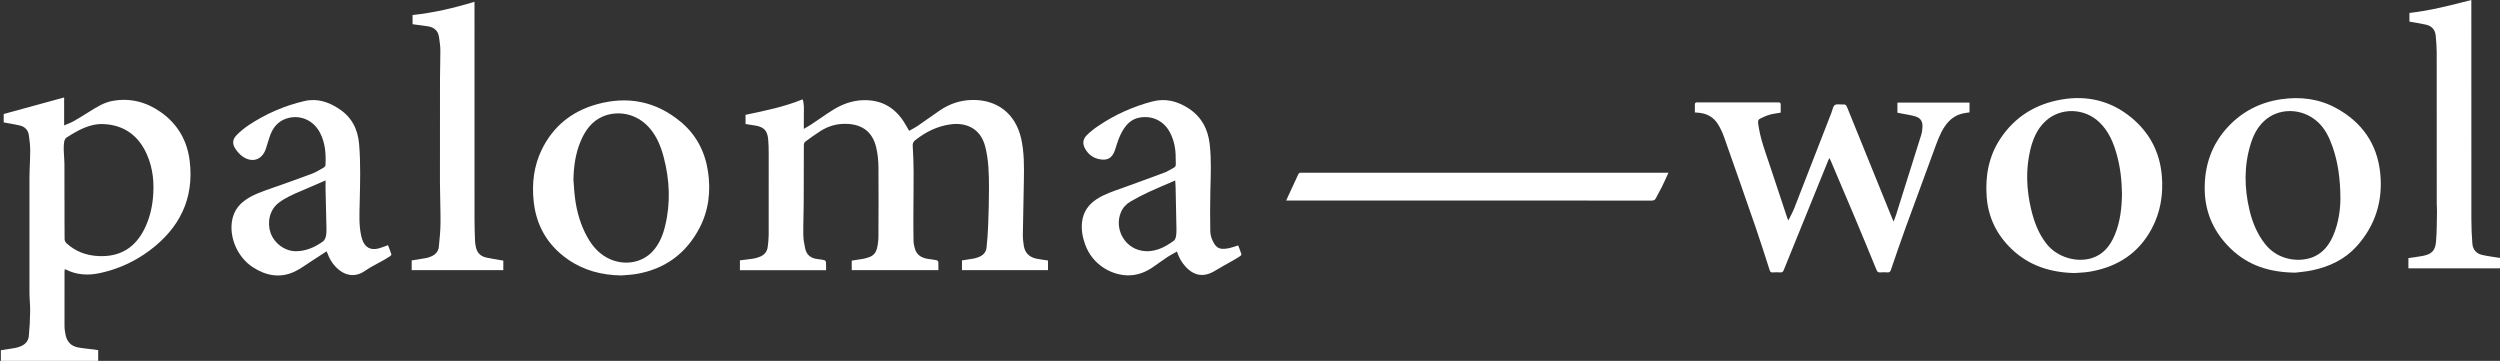 <?xml version="1.0" encoding="utf-8"?>
<!-- Generator: Adobe Illustrator 27.3.1, SVG Export Plug-In . SVG Version: 6.00 Build 0)  -->
<svg version="1.1" id="Capa_1" xmlns="http://www.w3.org/2000/svg" xmlns:xlink="http://www.w3.org/1999/xlink" x="0px" y="0px"
	 viewBox="0 0 1920 277.15" style="enable-background:new 0 0 1920 277.15;" xml:space="preserve">
<rect x="0" y="0" width="1920" height="277.15" fill="#333333" stroke="none"/>
<style type="text/css">
	.st0{fill:#FFFFFF;}
</style>
<g>
	<path class="st0" d="M0.67,277.15c0-2.7,0-5.4,0-8.15c3.73-0.58,7.25-1.1,10.75-1.71c1.23-0.21,2.43-0.62,3.62-1.02
		c3.97-1.35,6.71-4.02,7.11-8.22c0.6-6.23,0.91-12.5,1.01-18.76c0.08-4.88-0.52-9.77-0.53-14.66c-0.06-29.25-0.07-58.49,0-87.74
		c0.02-7.14,0.57-14.27,0.57-21.41c0-3.88-0.5-7.77-1.03-11.62c-0.54-3.92-2.98-6.49-6.78-7.45c-3.39-0.86-6.87-1.34-10.31-1.99
		c-0.71-0.13-1.42-0.26-2.24-0.41c0-2.35,0-4.63,0-6.45c15.5-4.24,30.84-8.45,46.42-12.71c0,6.67,0,13.76,0,21.47
		c2.77-1.21,5.12-2,7.24-3.21c4.2-2.38,8.29-4.95,12.38-7.51c5.57-3.49,11.17-6.99,17.74-8.14c13.47-2.37,25.76,0.84,36.85,8.65
		c12.98,9.13,20.3,21.85,22.21,37.41c3.57,29.05-7.81,51.74-30.86,68.92c-11.36,8.46-24.11,14.28-38.02,17.28
		c-9.03,1.94-17.89,1.55-26.3-2.77c-0.16-0.08-0.37-0.08-0.74-0.15c-0.07,0.52-0.2,1-0.2,1.49c-0.03,14.02-0.08,28.05-0.01,42.07
		c0.01,2.29,0.37,4.61,0.83,6.87c1.05,5.17,4.19,8.56,9.4,9.56c4.15,0.8,8.39,1.1,12.58,1.64c0.97,0.12,1.93,0.29,3.06,0.46
		c0,2.84,0,5.55,0,8.25C50.51,277.15,25.59,277.15,0.67,277.15z M49.51,153.7c0.01,0,0.03,0,0.04,0c0,9.99-0.04,19.97,0.06,29.96
		c0.01,1.02,0.57,2.32,1.32,3.02c6.92,6.46,15.3,9.52,24.65,9.98c16.26,0.8,28.02-6.16,35.29-20.71c3.64-7.3,5.68-15.05,6.52-23.13
		c1.23-11.82,0.24-23.42-4.63-34.36c-6.33-14.22-17.3-22.37-33-23.16c-10.81-0.54-19.86,4.75-28.62,10.31
		c-0.96,0.61-1.66,2.12-1.87,3.32c-0.36,2.13-0.37,4.34-0.31,6.51c0.09,3.43,0.49,6.86,0.52,10.29
		C49.56,135.05,49.51,144.37,49.51,153.7z"/>
	<path class="st0" d="M1920.27,206.07c-23.5,0-47,0-70.61,0c0-2.73,0-5.22,0-7.85c3.6-0.54,7.2-0.97,10.76-1.63
		c6.99-1.3,9.81-3.88,10.44-10.96c0.68-7.62,0.57-15.31,0.75-22.97c0.05-2.11-0.18-4.23-0.18-6.34
		c-0.01-38.72,0.02-77.43-0.04-116.15c-0.01-4.28-0.37-8.58-0.77-12.85c-0.41-4.46-3-7.3-7.3-8.34c-3.46-0.83-7-1.33-10.51-1.98
		c-0.77-0.14-1.54-0.28-2.37-0.43c0-2.21,0-4.3,0-6.62c16.09-1.82,31.69-5.86,47.54-9.95c0,0.87,0,1.57,0,2.27
		c0,55.39-0.02,110.79,0.03,166.18c0.01,6.27,0.26,12.55,0.77,18.8c0.35,4.36,3,7.46,7.26,8.47c4.67,1.11,9.48,1.63,14.23,2.41
		C1920.27,200.77,1920.27,203.42,1920.27,206.07z"/>
	<path class="st0" d="M634.42,207.52c-22.19,0-44.11,0-66.16,0c0-2.52,0-5,0-7.56c3.49-0.45,7.01-0.84,10.52-1.38
		c1.49-0.23,2.96-0.71,4.38-1.23c3.66-1.33,6-3.85,6.46-7.8c0.35-3.01,0.72-6.05,0.73-9.07c0.06-20.91,0.05-41.83,0.01-62.74
		c-0.01-3.7-0.06-7.41-0.43-11.08c-0.66-6.41-3.34-9.12-9.67-10.21c-2.53-0.44-5.08-0.8-7.69-1.21c0-2.36,0-4.59,0-7.06
		c14.76-3.08,29.6-6.09,43.86-11.88c1.26,3.71,0.94,7.45,0.91,11.17c-0.03,3.68-0.01,7.37-0.01,11.5c2.2-1.31,4.16-2.37,6-3.59
		c5.46-3.62,10.78-7.46,16.33-10.93c7.35-4.59,15.29-7.44,24.12-7.53c13.29-0.14,23.27,5.6,30.38,16.62
		c1.39,2.16,2.6,4.44,4.06,6.93c2.16-1.24,4.41-2.33,6.45-3.72c5.74-3.92,11.35-8.02,17.1-11.93c7.51-5.12,15.81-7.92,24.95-8.05
		c19.43-0.28,33.31,10.74,37.56,29.79c2.37,10.62,2.23,21.41,2.05,32.19c-0.23,13.82-0.59,27.64-0.78,41.46
		c-0.04,2.76,0.29,5.55,0.69,8.29c0.79,5.43,3.99,8.85,9.32,10.06c3.01,0.68,6.11,0.99,9.3,1.49c0,2.36,0,4.84,0,7.43
		c-22.03,0-43.99,0-66.07,0c0-2.53,0-5,0-7.49c3.03-0.47,6.02-0.89,9-1.41c1.16-0.21,2.29-0.63,3.41-1.01
		c3.64-1.23,6.08-3.68,6.48-7.52c0.6-5.71,1.01-11.44,1.22-17.18c0.35-9.58,0.67-19.17,0.64-28.76c-0.04-10.63-0.21-21.27-2.94-31.7
		c-3.81-14.57-15.55-18.36-26.4-16.93c-10.33,1.36-19.28,5.84-27.37,12.24c-1.57,1.24-2,2.5-1.86,4.55
		c0.43,6.66,0.65,13.34,0.68,20.02c0.05,10.78-0.14,21.57-0.18,32.35c-0.02,6.87-0.01,13.74,0.12,20.61
		c0.03,1.76,0.48,3.54,0.91,5.26c1.42,5.69,5.67,7.76,10.98,8.45c1.97,0.26,3.94,0.5,5.88,0.91c0.51,0.11,1.23,0.83,1.26,1.32
		c0.14,2.03,0.06,4.08,0.06,6.27c-22.23,0-44.32,0-66.56,0c0-2.32,0-4.66,0-7.29c2.36-0.38,4.81-0.77,7.26-1.15
		c0.33-0.05,0.66-0.07,0.98-0.13c9.1-1.77,11.19-4.16,12.13-14.06c0.16-1.64,0.15-3.3,0.15-4.96c0.04-17.14,0.21-34.28,0.01-51.41
		c-0.06-5.24-0.57-10.61-1.83-15.68c-2.91-11.62-10.74-17.31-22.78-17.67c-7.27-0.21-13.9,1.7-19.96,5.55
		c-4.02,2.55-7.87,5.37-11.7,8.2c-0.63,0.47-1.03,1.65-1.03,2.51c-0.08,14.82-0.03,29.65-0.11,44.47c-0.04,8.2-0.41,16.4-0.31,24.59
		c0.04,3.46,0.72,6.96,1.43,10.37c1.07,5.14,4.55,7.65,9.66,8.18c1.71,0.18,3.42,0.44,5.08,0.85c0.51,0.13,1.19,0.87,1.22,1.36
		C634.5,203.22,634.42,205.26,634.42,207.52z"/>
	<path class="st0" d="M1301.66,86.38c0-2.13,0.01-4.17,0-6.2c0-1.19,0.58-1.54,1.74-1.54c20.81,0.03,41.61,0.03,62.42-0.01
		c1.35,0,1.76,0.55,1.75,1.74c-0.01,1.98,0,3.96,0,6.14c-2.94,0.53-5.85,0.82-8.61,1.62c-2.56,0.74-5.02,1.9-7.4,3.1
		c-1.24,0.63-1.5,1.89-1.31,3.42c1.41,11.32,5.47,21.88,9.05,32.59c4.52,13.53,8.98,27.08,13.48,40.62c0.1,0.29,0.29,0.56,0.72,1.37
		c1.62-3.33,3.27-6.19,4.46-9.23c9.6-24.54,19.12-49.12,28.67-73.69c0.76-1.96,1.08-4.68,2.54-5.64c1.54-1.02,4.2-0.27,6.36-0.45
		c1.62-0.13,2.36,0.42,2.99,2c11.57,28.67,23.22,57.31,34.86,85.95c0.21,0.53,0.48,1.03,0.94,2c0.73-2,1.36-3.55,1.86-5.15
		c6.46-20.46,12.93-40.92,19.31-61.41c0.62-1.99,0.88-4.15,0.96-6.24c0.16-4.3-1.5-6.8-5.62-8.03c-3.21-0.96-6.59-1.39-9.89-2.06
		c-1.23-0.25-2.45-0.48-3.72-0.73c0-2.65,0-5.14,0-7.77c18.44,0,36.82,0,55.35,0c0,2.48,0,4.95,0,7.53
		c-1.6,0.25-3.23,0.42-4.82,0.76c-6.02,1.27-10.54,4.75-13.97,9.73c-3.87,5.62-6.03,12.02-8.35,18.35
		c-7.22,19.73-14.55,39.41-21.72,59.16c-3.97,10.92-7.72,21.92-11.49,32.92c-0.51,1.5-1.17,2.12-2.79,1.97
		c-1.77-0.16-3.58-0.15-5.36,0c-1.57,0.13-2.29-0.41-2.9-1.89c-5.6-13.7-11.25-27.38-16.98-41.02
		c-6.06-14.44-12.23-28.83-18.35-43.24c-0.2-0.47-0.45-0.92-0.82-1.67c-0.38,0.73-0.68,1.2-0.89,1.71
		c-11.42,28.09-22.83,56.18-34.2,84.29c-0.56,1.38-1.2,1.95-2.72,1.83c-1.91-0.15-3.85-0.13-5.76,0c-1.37,0.09-1.92-0.38-2.34-1.7
		c-3.58-11.13-7.11-22.28-10.92-33.33c-7.99-23.16-16.11-46.28-24.27-69.39c-1.09-3.09-2.55-6.11-4.22-8.94
		c-3.58-6.06-9.15-8.96-16.1-9.34C1303.02,86.48,1302.44,86.44,1301.66,86.38z"/>
	<path class="st0" d="M477.11,211.54c-14.9-0.24-28.76-3.8-41.04-12.37c-15.61-10.9-24.34-25.98-26.25-44.89
		c-1.38-13.66,0.2-26.97,6.28-39.43c8.71-17.86,23.02-29.33,41.97-34.68c23.8-6.72,45.69-2.49,64.79,13.44
		c11.84,9.88,18.62,22.9,20.88,38.11c2.25,15.15,0.58,29.88-6.62,43.56c-10.31,19.56-26.49,31.37-48.37,35.13
		C484.92,211.06,480.99,211.18,477.11,211.54z M440.39,138.1c0.39,4.67,0.6,9.37,1.21,14.01c1.37,10.49,4.22,20.57,9.41,29.88
		c4.22,7.57,9.74,13.8,17.96,17.26c11.41,4.79,24.25,2.43,32.2-6.15c5.12-5.53,7.89-12.34,9.64-19.53
		c4.3-17.66,3.53-35.27-1.06-52.76c-2.13-8.11-5.19-15.83-10.75-22.31c-10.21-11.88-25.26-13.89-36.52-8.82
		c-8.19,3.69-13.06,10.57-16.45,18.57C441.99,117.76,440.58,127.79,440.39,138.1z"/>
	<path class="st0" d="M1593.11,209.7c-18.49-0.45-34.8-5.67-48.12-18.37c-11.34-10.82-17.95-24.08-19.19-39.8
		c-1.26-16.05,1.43-31.31,10.41-44.93c11.26-17.07,27.52-26.92,47.47-30.24c19.33-3.22,37.2,1.03,52.6,13.45
		c14.2,11.46,22.31,26.44,23.96,44.7c1.32,14.62-0.92,28.65-7.99,41.63c-9.9,18.19-25.56,28.43-45.7,32.23
		c-1.75,0.33-3.52,0.61-5.3,0.76C1598.42,209.41,1595.58,209.54,1593.11,209.7z M1629.68,148.97c-0.15-10.38-1.25-20.41-3.98-30.21
		c-2.58-9.27-6.19-17.97-13.34-24.84c-11.58-11.13-30.05-11.59-41.57-0.74c-6.38,6.02-9.63,13.82-11.59,22.19
		c-3.54,15.11-2.85,30.19,0.67,45.19c2.27,9.66,5.68,18.87,11.92,26.77c7.93,10.04,22.69,14.65,34.68,10.91
		c8.97-2.8,14.12-9.44,17.6-17.66C1628.39,170.41,1629.5,159.66,1629.68,148.97z"/>
	<path class="st0" d="M1762.86,209.39c-20.62-0.23-36.52-5.82-49.56-18.34c-12.9-12.38-19.85-27.57-20.09-45.55
		c-0.24-18.34,5.32-34.67,17.96-48.18c11-11.75,24.65-18.74,40.6-21.08c14.82-2.18,29.14-0.46,42.38,6.76
		c19.7,10.75,31.45,27.29,33.84,49.7c2.28,21.38-3.68,40.53-18.19,56.57c-8.98,9.93-20.71,15.46-33.68,18.25
		C1770.92,208.64,1765.55,209.03,1762.86,209.39z M1797.44,152.98c0-15.85-2.05-28.8-5.95-40.02c-2.59-7.43-5.91-14.45-12-19.78
		c-11.99-10.49-29.83-10.53-40.9-0.01c-4.97,4.72-7.97,10.69-9.99,17.13c-5.3,16.92-5.03,33.99-0.98,51.1
		c2.25,9.48,5.91,18.33,12.02,26.07c10.43,13.2,27.79,14.26,38,9.42c6.96-3.3,11.25-9.07,14.23-15.92
		C1796.2,171.02,1797.34,160.49,1797.44,152.98z"/>
	<path class="st0" d="M297.99,188.29c0.88,2.3,1.81,4.6,2.59,6.96c0.11,0.34-0.39,1.1-0.8,1.37c-1.76,1.17-3.57,2.26-5.4,3.31
		c-4.58,2.63-9.45,4.86-13.74,7.89c-9.38,6.64-17.64,2.55-22.79-2.84c-2.83-2.96-4.91-6.38-6.26-10.25
		c-0.15-0.43-0.37-0.83-0.76-1.71c-3.89,2.53-7.63,4.99-11.41,7.4c-4.4,2.8-8.6,6.06-13.3,8.24c-11.22,5.2-21.97,3.05-32.01-3.49
		c-11.87-7.72-18.5-23.38-15.69-36.69c1.3-6.17,4.65-11.01,9.76-14.67c5.89-4.22,12.64-6.54,19.39-8.9
		c10.73-3.76,21.45-7.52,32.09-11.52c3.19-1.2,6.12-3.12,9.11-4.8c0.54-0.3,1.16-1.04,1.19-1.6c0.46-8.67-0.09-17.21-4.23-25.1
		c-4.75-9.03-14.02-13.57-23.76-11.4c-6.99,1.56-11.63,6.1-14.19,12.67c-1.41,3.62-2.34,7.43-3.59,11.12
		c-2.87,8.43-10.29,11.06-17.7,6.02c-2.28-1.55-4.26-3.8-5.78-6.12c-2.42-3.69-2.15-7.18,0.95-10.33c2.85-2.9,6.05-5.55,9.44-7.8
		c13.13-8.7,27.41-14.89,42.76-18.45c9.88-2.29,18.66,0.72,26.83,6.19c9.57,6.4,14.14,15.54,15.1,26.81c1.28,15,0.79,30,0.46,45
		c-0.19,8.45-0.68,16.93,1.1,25.3c0.22,1.03,0.5,2.06,0.84,3.05c2.1,6.13,6.41,8.49,12.74,6.81
		C293.21,190.15,295.39,189.2,297.99,188.29z M250.03,138.57c-6.67,2.88-12.77,5.55-18.91,8.14c-5.86,2.47-11.65,5-16.81,8.83
		c-7.68,5.69-9.11,15.78-6.54,23.21c2.81,8.11,11.06,14.24,19.47,14.19c7.75-0.04,14.56-3.06,20.74-7.47
		c1.15-0.82,1.96-2.52,2.29-3.96c0.47-2.03,0.49-4.2,0.45-6.31c-0.19-10.05-0.47-20.09-0.7-30.14
		C249.99,142.92,250.03,140.75,250.03,138.57z"/>
	<path class="st0" d="M950.94,188.49c0.8,2.12,1.7,4.37,2.46,6.66c0.12,0.36-0.32,1.12-0.71,1.38c-1.87,1.24-3.8,2.4-5.74,3.52
		c-4.52,2.6-9.16,5.02-13.59,7.77c-8.5,5.28-16.09,4.34-22.88-3.06c-3-3.26-5.1-7.04-6.58-11.59c-2.51,1.43-4.92,2.64-7.15,4.12
		c-3.97,2.64-7.79,5.49-11.74,8.16c-5.37,3.62-11.24,5.86-17.8,6.02c-12.26,0.3-28.03-7.31-33.9-23.93
		c-1.97-5.57-2.98-11.26-2.29-17.14c0.9-7.65,4.93-13.39,11.36-17.54c5.95-3.84,12.63-5.99,19.24-8.34
		c11.2-3.99,22.34-8.16,33.49-12.28c0.68-0.25,1.32-0.61,1.95-0.98c7.29-4.27,5.83-1.72,5.86-10.26c0.03-6.67-1.21-13.16-4.33-19.16
		c-4.76-9.15-14.04-13.54-24.14-11.38c-4.42,0.95-7.77,3.55-10.41,7.11c-3.12,4.2-5.01,8.98-6.55,13.93
		c-0.43,1.39-0.83,2.79-1.33,4.15c-2.16,5.83-5.61,7.8-11.74,6.64c-4.83-0.91-8.48-3.62-10.93-7.84c-2.21-3.81-2.02-7.44,1.09-10.56
		c2.68-2.69,5.77-5.06,8.93-7.2c12.76-8.63,26.63-14.88,41.56-18.77c10.13-2.64,19.21-0.21,27.74,5.33
		c10,6.49,14.91,15.9,16.24,27.52c1.38,12.15,0.77,24.3,0.49,36.46c-0.23,9.98-0.2,19.96-0.06,29.94c0.03,2.39,0.57,4.93,1.54,7.11
		c2.97,6.65,5.79,7.48,11.84,6.51C945.43,190.38,947.91,189.38,950.94,188.49z M902.58,138.6c-7.03,3.05-13.69,5.79-20.22,8.82
		c-4.84,2.25-9.62,4.69-14.22,7.4c-3.28,1.93-5.86,4.75-7.35,8.38c-5.07,12.42,2.67,26.91,15.92,29.32
		c9.48,1.72,17.46-2.28,24.83-7.67c0.88-0.64,1.37-2.11,1.6-3.28c0.34-1.74,0.41-3.55,0.38-5.33c-0.18-10.71-0.41-21.42-0.65-32.12
		C902.84,142.36,902.69,140.59,902.58,138.6z"/>
	<path class="st0" d="M987.76,154.02c3.21-6.94,6.24-13.46,9.24-19.99c0.47-1.03,1.16-1.55,2.32-1.37c0.32,0.05,0.66,0.01,0.99,0.01
		c92.77,0,185.54,0,278.31,0c0.78,0,1.57,0,2.75,0c-1.78,3.84-3.36,7.45-5.11,10.98c-1.43,2.9-3.12,5.68-4.56,8.58
		c-0.73,1.45-1.72,1.83-3.29,1.83c-20.48-0.05-40.95-0.03-61.43-0.03c-72.03,0-144.06,0-216.09,0
		C990.03,154.02,989.18,154.02,987.76,154.02z"/>
	<path class="st0" d="M316.85,18.58c0-2.41,0-4.58,0-7.04c16.13-1.69,31.84-5.38,47.56-10.17c0,1.23,0,2.08,0,2.93
		c0,54.93-0.01,109.85,0.02,164.78c0,5.42,0.22,10.84,0.4,16.26c0.04,1.31,0.31,2.62,0.54,3.92c0.8,4.58,3.47,7.52,8.01,8.53
		c3.54,0.79,7.15,1.32,10.72,1.96c0.78,0.14,1.56,0.26,2.45,0.4c0,2.41,0,4.77,0,7.3c-23.37,0-46.79,0-70.38,0c0-2.44,0-4.97,0-7.45
		c3.74-0.6,7.45-1.16,11.14-1.81c1.1-0.19,2.16-0.61,3.21-1c3.55-1.33,6.09-3.75,6.5-7.57c0.65-6.16,1.24-12.36,1.29-18.55
		c0.09-10.18-0.41-20.37-0.43-30.55c-0.06-26.93-0.02-53.87,0.04-80.8c0.01-7.14,0.34-14.28,0.28-21.42c-0.03-3.22-0.59-6.44-1-9.64
		c-0.65-5.04-3.77-7.68-8.6-8.47c-2.94-0.48-5.9-0.8-8.85-1.19C318.83,18.87,317.92,18.73,316.85,18.58z"/>
</g>
</svg>
